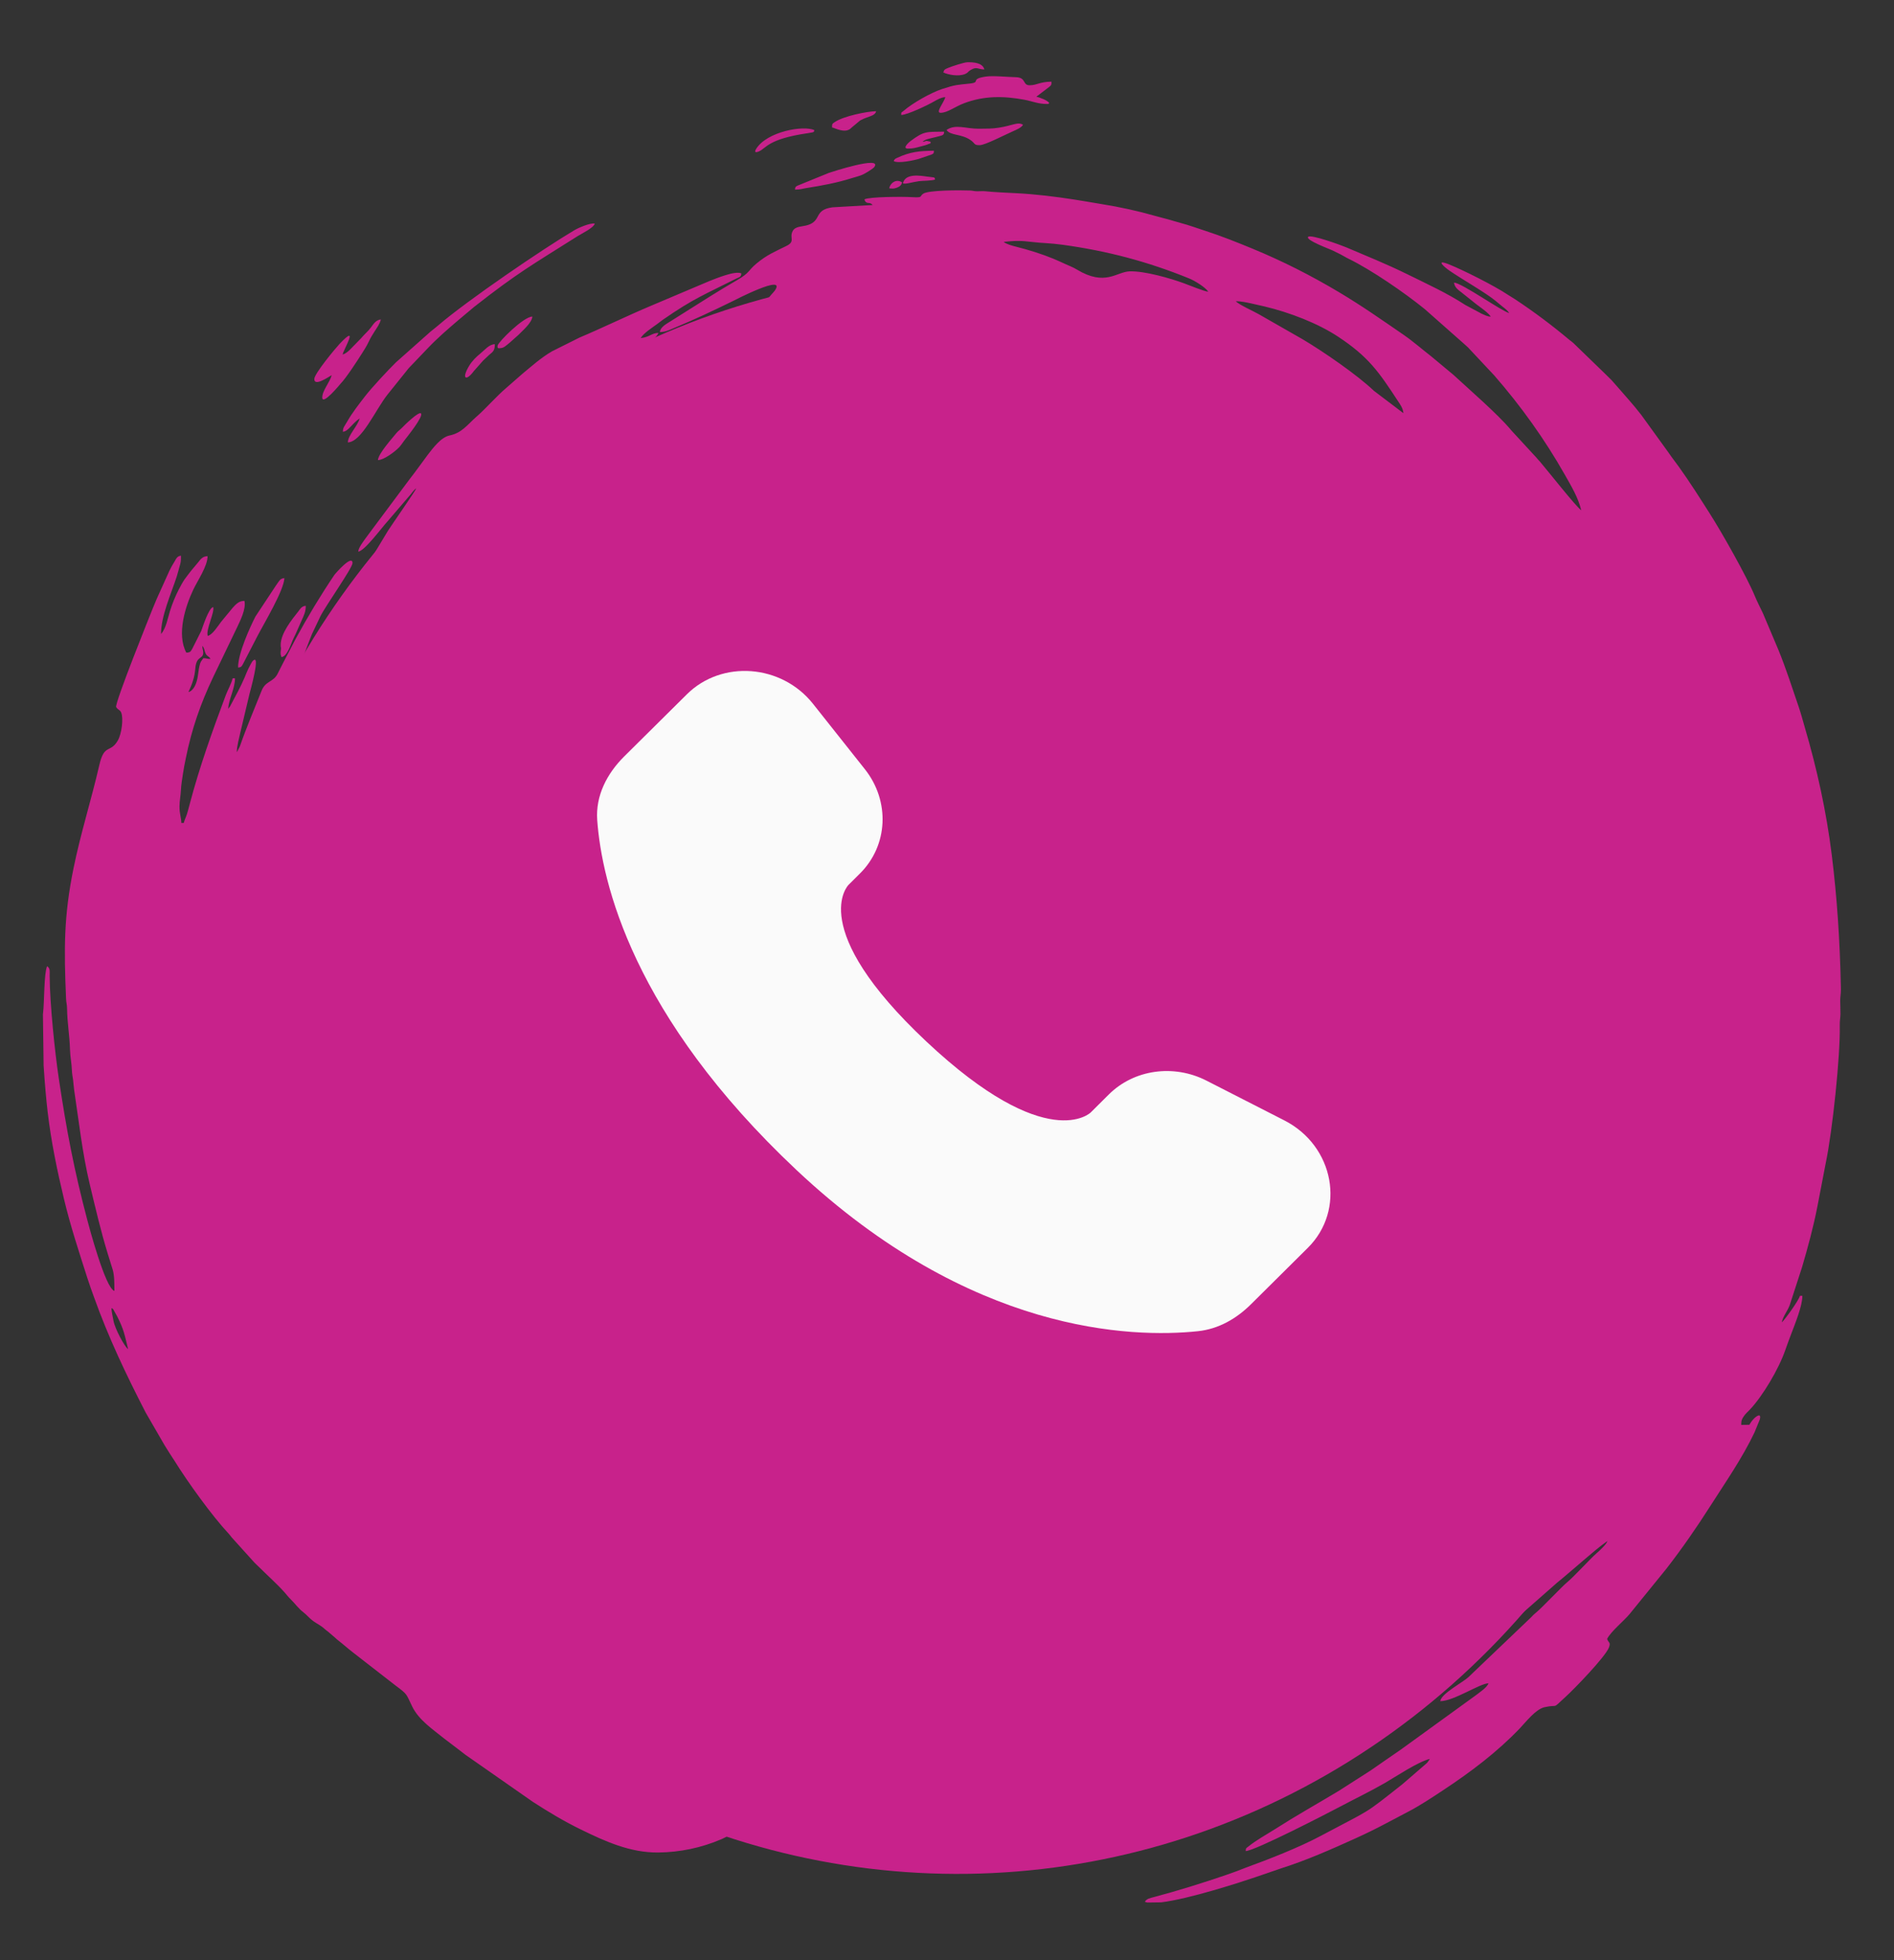 <svg width="87" height="90" viewBox="0 0 87 90" fill="none" xmlns="http://www.w3.org/2000/svg">
<rect x="0" y="0" width="87" height="90" fill="#333333" stroke="none"/>
<g clip-path="url(#clip0_2837_6206)">
<path fill-rule="evenodd" clip-rule="evenodd" d="M40.849 8.647C40.991 8.657 41.038 8.677 41.194 8.618C41.324 8.568 41.405 8.509 41.438 8.375C41.133 8.172 40.862 8.463 40.849 8.647ZM56.483 71.672C56.721 71.649 57.456 70.991 57.292 70.828C57.156 70.694 56.693 71.289 56.632 71.373C56.562 71.47 56.493 71.526 56.483 71.672ZM41.476 8.412C41.555 8.478 41.874 8.367 42.208 8.319C42.361 8.297 42.834 8.302 42.954 8.241C42.907 8.113 42.978 8.164 42.603 8.111C42.274 8.065 41.591 7.944 41.476 8.412L41.476 8.412ZM56.821 71.97C56.534 71.974 55.902 72.287 55.684 72.406C54.967 72.799 54.556 73.665 55.401 72.944C55.643 72.738 56.069 72.478 56.357 72.329C56.468 72.271 56.515 72.241 56.618 72.178C56.75 72.098 56.783 72.122 56.821 71.97L56.821 71.97ZM41.054 7.398C41.273 7.52 42.027 7.35 42.193 7.299L42.779 7.099C42.888 7.045 42.89 7.062 42.899 6.92C42.223 6.929 41.812 6.969 41.205 7.25C41.107 7.295 41.084 7.313 41.054 7.398L41.054 7.398ZM66.314 32.349C66.326 32.172 66.332 32.265 66.315 32.082C66.27 31.611 65.903 30.517 65.363 30.512C65.369 30.694 65.597 31.029 65.687 31.206C65.852 31.531 66.049 32.093 66.102 32.187C66.16 32.289 66.195 32.322 66.314 32.349ZM22.73 15.803C22.462 15.813 22.267 16.069 22.07 16.228C21.87 16.389 21.682 16.578 21.552 16.794C21.177 17.414 21.42 17.51 21.763 17.041L22.202 16.545C22.208 16.54 22.216 16.533 22.222 16.528L22.473 16.292C22.635 16.158 22.734 16.1 22.73 15.803L22.73 15.803ZM31.773 19.116C32.01 19.092 32.101 18.964 32.258 18.852C32.672 18.556 32.768 18.523 33.187 18.285C33.473 18.123 33.597 18.154 33.645 17.957C33.292 17.791 32.27 18.301 31.872 18.805C31.797 18.901 31.77 18.946 31.773 19.116L31.773 19.116ZM41.713 6.823C41.957 6.82 42.051 6.789 42.26 6.733C42.32 6.717 42.437 6.687 42.497 6.67C42.63 6.631 42.632 6.611 42.746 6.582L42.745 6.507C42.423 6.433 42.618 6.488 42.375 6.512C42.514 6.385 42.684 6.371 42.891 6.316C43.313 6.204 43.356 6.236 43.369 6.045C42.526 6.057 42.449 6.015 41.819 6.481C41.775 6.514 41.407 6.827 41.713 6.823L41.713 6.823ZM22.918 15.99C23.056 15.988 23.117 15.963 23.204 15.901C23.276 15.85 23.338 15.794 23.412 15.735L23.808 15.383C23.991 15.191 24.433 14.828 24.453 14.534C24.032 14.549 22.898 15.697 22.86 15.861C22.845 15.924 22.846 15.991 22.918 15.99ZM43.331 3.327C43.551 3.431 44.027 3.528 44.338 3.395C44.48 3.334 44.44 3.304 44.575 3.221C44.879 3.036 44.903 3.186 45.218 3.188C45.13 2.869 44.694 2.856 44.447 2.859L44.436 2.859C44.291 2.861 43.717 3.046 43.538 3.123C43.406 3.181 43.365 3.192 43.331 3.327L43.331 3.327ZM37.407 5.976C36.907 5.74 35.227 6.042 34.735 6.834C34.639 6.988 34.702 7.019 34.856 6.954C35.205 6.807 35.258 6.384 37.098 6.116C37.437 6.067 37.376 6.065 37.407 5.976L37.407 5.976ZM22.863 60.73C22.867 61.048 24.029 62.073 24.325 62.069C24.56 62.066 24.261 61.707 24.197 61.629C23.866 61.225 23.876 61.187 23.39 60.865C23.237 60.764 23.082 60.618 22.861 60.616L22.863 60.73L22.863 60.73ZM38.219 5.851C38.368 5.884 38.773 6.115 39.044 5.924C39.056 5.915 39.107 5.87 39.123 5.854L39.51 5.531C39.878 5.327 40.186 5.346 40.246 5.106C39.841 5.112 38.744 5.33 38.346 5.605C38.231 5.684 38.221 5.677 38.219 5.851L38.219 5.851ZM67.849 36.33C67.842 35.791 67.13 34.017 66.859 33.462C66.761 33.26 66.591 32.711 66.355 32.65C66.359 32.939 67.393 35.397 67.6 35.902C67.75 36.27 67.695 36.29 67.849 36.33L67.849 36.33ZM12.89 29.983C12.891 30.084 12.909 30.086 12.93 30.171C13.181 30.146 13.35 29.618 13.438 29.409C13.481 29.308 13.535 29.206 13.582 29.105L13.845 28.51C13.963 28.25 14.049 28.079 14.045 27.815C13.846 27.834 13.787 27.966 13.704 28.072C13.4 28.456 12.898 29.072 12.893 29.609C12.891 29.756 12.908 29.67 12.908 29.788C12.908 29.836 12.889 29.89 12.89 29.983L12.89 29.983ZM20.549 56.684C20.551 56.826 20.659 57.166 20.719 57.271C20.903 57.59 21.608 58.284 21.978 58.288C21.969 58.034 21.612 57.682 21.355 57.255C21.231 57.048 21.183 56.929 21.08 56.701C21.025 56.578 21.007 56.534 20.943 56.424C20.864 56.288 20.854 56.265 20.691 56.229C20.618 56.342 20.546 56.497 20.549 56.684L20.549 56.684ZM17.36 21.125C17.638 21.121 18.148 20.734 18.34 20.532C18.41 20.458 18.502 20.318 18.565 20.235C18.671 20.095 19.47 19.114 19.336 18.981C19.234 18.88 18.572 19.528 18.479 19.628C18.382 19.732 18.288 19.785 18.21 19.883C18.017 20.125 17.381 20.823 17.36 21.125ZM69.952 43.89L70.063 43.888C70.084 43.791 70.081 43.777 70.1 43.665L70.168 43.472C70.175 43.957 70.241 44.583 70.337 44.98L70.411 44.978C70.408 44.781 70.456 44.788 70.439 44.607C70.426 44.473 70.401 44.384 70.4 44.186C70.392 43.281 70.377 42.524 70.291 41.62C70.114 41.666 70.234 41.646 70.18 41.621C70.178 41.507 70.134 41.166 70.099 41.094C69.906 41.168 70.021 41.369 69.99 41.694L69.952 43.89ZM48.063 81.415C48.261 81.412 48.343 81.364 48.47 81.296L49.562 80.817C49.696 80.761 49.825 80.723 49.946 80.676C50.183 80.585 50.908 80.382 50.971 80.129C50.557 80.135 50.386 80.28 50.047 80.293C50.165 80.109 50.318 80.168 50.338 79.874C50.114 79.93 49.925 80.06 49.72 80.191C49.455 80.359 48.136 81.122 48.063 81.415L48.063 81.415ZM36.518 8.706C36.781 8.703 36.857 8.663 37.046 8.634C37.751 8.523 38.441 8.395 39.107 8.185C39.264 8.135 39.441 8.094 39.593 8.033C39.699 7.99 40.101 7.757 40.166 7.663C40.528 7.135 38.177 7.902 38.072 7.939L36.635 8.524C36.543 8.577 36.527 8.573 36.518 8.706L36.518 8.706ZM45.44 5.904L44.959 5.91C44.382 5.918 43.889 5.68 43.479 5.968C43.659 6.235 44.143 6.133 44.575 6.427C44.809 6.587 44.718 6.669 45.006 6.665C45.254 6.661 46.151 6.194 46.537 6.024C46.703 5.951 46.908 5.865 46.993 5.731C46.818 5.616 46.661 5.687 46.261 5.787C46.044 5.841 45.717 5.9 45.44 5.904L45.44 5.904ZM10.937 30.651C11.082 30.637 11.095 30.603 11.157 30.497L11.819 29.217C12.134 28.608 13.025 27.143 13.065 26.544C12.868 26.564 12.85 26.639 12.668 26.895L11.731 28.312C11.49 28.788 10.928 30.004 10.937 30.651L10.937 30.651ZM60.248 68.11C60.201 68.301 59.751 68.671 59.584 68.791L58.98 69.198C58.881 69.263 58.832 69.265 58.822 69.413C59.178 69.581 60.062 68.914 60.277 68.585C60.396 68.402 60.435 68.25 60.431 67.956C60.615 67.904 61.358 67.204 61.545 67.051L62.07 66.566C62.247 66.377 62.512 66.164 62.552 66.002C62.136 66.017 60.973 66.924 60.691 67.171C60.562 67.284 59.772 68.099 59.721 68.264C59.701 68.329 59.633 68.304 59.748 68.361C59.853 68.414 60.171 68.164 60.248 68.11L60.248 68.11ZM15.739 16.277C15.751 16.105 16.551 14.782 15.593 15.796C15.412 15.988 14.441 17.153 14.437 17.401C14.432 17.765 15.085 17.31 15.233 17.227C15.168 17.532 14.799 17.93 14.803 18.253C14.809 18.638 15.632 17.631 15.636 17.627C15.908 17.347 16.407 16.572 16.627 16.227C16.731 16.064 16.838 15.897 16.929 15.707C17.031 15.493 17.094 15.394 17.213 15.207C17.313 15.05 17.452 14.862 17.494 14.667C17.269 14.689 17.153 14.88 17.039 15.035C16.915 15.203 16.766 15.323 16.628 15.483C16.623 15.489 16.616 15.498 16.611 15.504C16.606 15.509 16.599 15.518 16.594 15.524L16.224 15.902C16.102 16.031 15.922 16.23 15.739 16.277L15.739 16.277ZM41.396 5.279C41.675 5.276 42.623 4.825 42.907 4.657C43.027 4.586 43.247 4.465 43.421 4.459C43.371 4.694 42.948 5.183 43.209 5.179C43.532 5.175 43.849 4.902 44.299 4.734C45.221 4.391 46.111 4.403 47.067 4.582C47.413 4.647 47.703 4.778 48.09 4.773C48.232 4.771 48.104 4.784 48.201 4.733C48.112 4.602 47.763 4.475 47.605 4.44L48.199 3.987C48.293 3.907 48.297 3.91 48.299 3.75C47.741 3.758 47.652 3.91 47.301 3.915C46.958 3.92 47.154 3.559 46.668 3.545C46.229 3.533 45.612 3.467 45.285 3.516C44.526 3.629 45.082 3.778 44.557 3.836C43.977 3.899 43.909 3.879 43.272 4.088C42.764 4.255 41.904 4.738 41.485 5.108C41.382 5.199 41.407 5.117 41.396 5.279L41.396 5.279ZM15.75 19.825C16.01 19.8 16.135 19.481 16.52 19.211C16.433 19.559 15.982 19.986 15.979 20.313C16.613 20.29 17.245 18.822 17.792 18.127L18.674 17.029C18.77 16.897 18.875 16.8 18.993 16.676C19.221 16.437 19.422 16.226 19.651 15.987C20.097 15.519 20.563 15.118 21.054 14.699L21.766 14.102C23.778 12.52 24.439 12.166 26.543 10.836C26.706 10.733 27.271 10.463 27.32 10.266C27.115 10.225 26.576 10.456 26.386 10.569C24.922 11.436 21.476 13.788 20.152 14.921C20.022 15.032 19.916 15.113 19.781 15.223L18.196 16.63C17.837 16.978 17.052 17.826 16.77 18.193C16.491 18.556 16.182 18.944 15.95 19.353C15.821 19.581 15.752 19.623 15.75 19.825L15.75 19.825ZM69.058 46.205C69.103 49.528 68.807 51.303 68.064 54.193C67.949 54.638 67.8 55.078 67.675 55.483L67.012 57.32C66.921 57.536 66.857 57.717 66.761 57.928L65.983 59.65C65.888 59.851 65.785 60.026 65.694 60.22L63.288 64.089C63.22 64.193 63.183 64.261 63.112 64.36L62.063 65.814C62.027 65.864 61.91 66.008 61.903 66.067C61.858 66.463 62.893 65.206 62.919 65.175L63.649 64.223C63.889 63.883 64.118 63.598 64.351 63.244L65.656 61.187C65.773 61 65.845 60.851 65.952 60.662C66.447 59.795 66.665 59.293 67.077 58.427C67.17 58.231 67.242 58.037 67.34 57.832C67.603 57.281 68.067 55.941 68.243 55.376C68.797 53.6 69.222 51.723 69.397 49.818C69.443 49.315 69.632 46.359 69.521 45.605C69.489 45.389 69.509 45.091 69.473 44.851C69.409 44.415 69.407 43.887 69.342 43.418L69.04 41.4C69.003 41.167 68.948 40.925 68.945 40.694C69.043 40.729 69.003 40.698 69.082 40.82C69.19 40.987 69.246 41.2 69.471 41.216C69.465 40.818 69.251 40.488 69.119 40.206L68.713 39.215C68.526 38.73 68.47 38.248 68.216 37.63L68.008 37.121L67.897 37.122C67.904 37.635 68.44 40.822 68.566 41.551C68.632 41.934 68.668 42.26 68.733 42.639C68.908 43.649 69.043 45.138 69.058 46.205L69.058 46.205ZM5.118 60.066C5.203 60.096 5.149 60.067 5.207 60.126L5.382 60.44C5.683 61.035 5.717 61.253 5.884 61.943C5.72 61.834 5.282 61.011 5.215 60.653C5.181 60.468 5.125 60.234 5.118 60.066L5.118 60.066ZM2.004 48.929L1.972 46.574C1.975 46.545 1.977 46.517 1.981 46.49C2.038 46.014 2.018 44.683 2.164 44.362C2.31 44.469 2.28 44.567 2.281 44.813C2.288 46.071 2.518 48.297 2.699 49.506C3.057 51.899 3.394 53.687 4.019 56.049C4.066 56.228 4.839 59.164 5.255 59.271C5.251 58.924 5.259 58.599 5.182 58.314L4.949 57.563C4.626 56.511 4.381 55.453 4.122 54.371C3.783 52.953 3.62 51.47 3.404 50.031C3.382 49.881 3.374 49.694 3.357 49.583C3.333 49.42 3.308 49.291 3.302 49.142C3.289 48.797 3.225 48.532 3.216 48.199C3.199 47.556 3.089 46.951 3.08 46.312C3.077 46.094 3.043 46.055 3.035 45.862C2.935 43.545 2.93 42.062 3.377 39.869C3.706 38.25 4.191 36.743 4.563 35.125C4.793 34.123 5.068 34.603 5.414 33.996C5.595 33.678 5.676 32.974 5.567 32.717C5.509 32.581 5.436 32.616 5.334 32.464C5.277 32.253 6.9 28.222 7.022 27.922C7.146 27.617 7.257 27.354 7.395 27.063L7.778 26.214C7.849 26.063 7.918 25.945 8.004 25.805C8.093 25.661 8.128 25.533 8.312 25.515C8.315 25.773 8.301 25.842 8.24 26.04C8.199 26.174 8.167 26.325 8.117 26.476C7.869 27.237 7.387 28.309 7.398 29.114C7.632 28.832 7.698 28.412 7.805 28.065C7.915 27.709 8.059 27.362 8.216 27.058C8.289 26.918 8.392 26.727 8.474 26.607C8.566 26.472 8.674 26.347 8.781 26.203L9.104 25.817C9.215 25.677 9.304 25.544 9.534 25.536C9.54 25.983 9.071 26.667 8.876 27.079C8.511 27.851 8.107 29.126 8.558 29.966C8.745 29.959 8.749 29.92 8.831 29.79L9.243 28.97C9.314 28.783 9.581 27.932 9.788 27.873C9.884 28.077 9.429 28.956 9.547 29.198C9.766 29.135 10.009 28.747 10.146 28.564L10.704 27.888C10.861 27.723 10.977 27.592 11.228 27.589C11.316 27.953 11.027 28.516 10.874 28.839L9.783 31.107C9.216 32.304 8.81 33.45 8.534 34.821C8.482 35.078 8.44 35.273 8.401 35.545C8.37 35.753 8.321 36.04 8.311 36.275C8.299 36.53 8.246 36.773 8.245 37.029C8.244 37.368 8.322 37.527 8.331 37.785L8.442 37.783C8.47 37.653 8.543 37.524 8.59 37.371C8.631 37.239 8.669 37.09 8.711 36.932C9.16 35.223 9.759 33.554 10.372 31.915C10.462 31.676 10.633 31.384 10.684 31.145L10.795 31.144C10.791 31.624 10.512 32.084 10.481 32.545C10.501 32.521 10.521 32.499 10.547 32.461C10.6 32.384 10.554 32.459 10.602 32.367C10.821 31.95 11.058 31.53 11.239 31.099C11.299 30.957 11.335 30.854 11.406 30.707C11.434 30.649 11.566 30.397 11.594 30.365C12.015 29.893 11.479 31.779 11.457 31.875L11.042 33.623C10.993 33.872 10.875 34.246 10.879 34.541L11.018 34.269C11.32 33.398 11.677 32.571 12.014 31.72C12.205 31.238 12.561 31.343 12.768 30.904C12.863 30.702 12.941 30.575 13.032 30.384L13.583 29.329C14.127 28.328 14.723 27.34 15.358 26.399C15.399 26.339 16.179 25.44 16.194 25.85C16.202 26.06 14.941 27.841 14.718 28.296L14.333 29.105C13.981 29.978 13.677 30.853 13.469 31.786C13.308 32.511 13.229 33.104 13.24 33.904C13.366 33.816 13.396 33.703 13.452 33.556C13.51 33.404 13.549 33.312 13.605 33.15C13.927 32.225 14.239 31.28 14.649 30.387L15.319 28.893C15.489 28.544 15.645 28.146 15.838 27.806C15.975 27.566 16.093 27.333 16.218 27.104C16.351 26.862 16.456 26.646 16.597 26.399L17.819 24.373C18.009 24.075 19.091 22.532 19.118 22.422C18.971 22.526 18.917 22.656 18.781 22.795L17.816 23.922C17.532 24.227 16.754 25.298 16.455 25.328C16.468 25.138 16.699 24.852 16.801 24.703L18.828 21.985C18.905 21.885 18.967 21.807 19.039 21.711L19.641 20.893C19.88 20.583 20.254 20.076 20.65 19.995C21.21 19.88 21.456 19.517 21.864 19.152L21.944 19.082C22.278 18.789 22.862 18.142 23.234 17.83L23.992 17.167C24.434 16.801 24.854 16.424 25.352 16.133L26.625 15.497C27.636 15.073 28.822 14.494 29.916 14.034L32.6 12.899C32.856 12.802 33.763 12.416 34.053 12.553C34.041 12.733 33.967 12.716 33.81 12.796C32.353 13.534 31.881 13.69 30.453 14.678C30.35 14.75 30.283 14.808 30.175 14.887C29.932 15.063 29.579 15.286 29.428 15.523C29.831 15.484 29.934 15.29 30.24 15.286C30.186 15.501 29.746 15.769 29.519 15.948C29.382 16.056 29.268 16.126 29.131 16.234L27.969 17.129L23.962 20.75C23.669 21.007 23.356 21.408 23.061 21.717L21.478 23.572C21.198 23.921 19.615 26.004 19.542 26.343L20.171 25.663C20.265 25.561 20.267 25.515 20.419 25.5C20.401 25.766 20.111 26.086 20.097 26.297C20.331 26.133 20.697 25.467 20.881 25.177C21.333 24.464 21.599 24.172 22.059 23.552C22.191 23.373 22.336 23.222 22.475 23.034L22.905 22.53C23.351 22.025 24.01 21.296 24.494 20.83L24.632 20.706C24.811 20.549 25.558 19.723 25.717 19.747C25.959 19.784 25.549 20.238 25.625 20.391C25.667 20.476 25.73 20.426 25.891 20.281C26.151 20.046 26.36 19.666 26.634 19.639C26.631 19.917 26.416 20.22 26.3 20.425C26.058 20.854 25.053 21.76 25.006 22.455C25.187 22.448 25.159 22.43 25.257 22.332C25.67 21.922 25.544 21.952 26.119 21.512C26.272 21.394 26.915 21.046 27.061 21.08C27.374 21.155 26.375 21.958 26.232 22.108C25.922 22.432 25.601 22.934 25.405 23.335C25.35 23.449 25.341 23.456 25.323 23.589C25.305 23.732 25.307 23.774 25.25 23.852C24.927 24.294 23.974 23.708 23.852 25.145C23.806 25.681 23.707 25.618 23.303 25.978C22.808 26.418 22.454 26.887 22.064 27.43L21.538 28.248C21.444 28.406 21.363 28.526 21.27 28.69C20.691 29.708 20.421 30.314 19.927 31.379C19.843 31.558 19.806 31.695 19.578 31.703C19.563 31.548 19.536 31.5 19.536 31.289C19.535 31.09 19.53 31.063 19.493 30.912C19.329 31.027 19.111 31.313 19.008 31.51C18.557 32.372 18.552 33.093 18.398 33.586C18.34 33.772 18.338 33.83 18.126 33.838C18.088 33.68 18.055 33.735 18.048 33.537C17.844 33.68 17.397 35.051 17.335 35.25C17.139 35.879 16.962 36.487 16.809 37.148C16.659 37.794 16.126 40.931 16.379 41.45C16.514 41.347 16.477 41.243 16.547 41.058C16.667 40.741 16.716 40.804 16.852 40.802C16.893 40.952 16.857 40.804 16.907 40.935C17.119 41.483 17.193 43.861 17.308 44.841C17.338 45.097 17.338 45.291 17.366 45.546L18.171 50.714C18.218 50.978 18.286 50.985 18.291 51.316C18.122 51.272 18.052 51.093 17.93 50.89C17.395 49.999 16.965 46.979 16.747 46.731C16.753 47.149 16.894 48.124 16.973 48.562C17.299 50.38 17.58 51.706 18.213 53.426C18.688 54.717 19.172 55.662 19.983 56.74C20.212 57.044 20.94 57.853 21.227 58.003C21.387 58.086 21.404 58.046 21.532 58.181C21.471 58.465 21.249 58.376 21.293 58.661C21.359 59.09 22.152 59.371 22.287 59.457C22.378 59.515 22.398 59.526 22.404 59.679C21.977 59.895 21.355 59.59 21.052 59.411L20.5 59.07C20.361 58.979 20.121 58.781 19.948 58.768C19.992 59.232 21.029 60.324 21.382 60.711L21.528 60.864C21.559 60.895 21.549 60.884 21.586 60.919L21.722 61.044C22.375 61.611 22.691 61.937 23.437 62.539C23.574 62.65 23.689 62.742 23.833 62.852L24.662 63.477C24.814 63.585 24.914 63.676 25.062 63.785C25.211 63.895 25.333 63.966 25.493 64.061C25.574 64.109 25.662 64.151 25.727 64.198C25.829 64.27 25.832 64.261 25.838 64.427C25.464 64.432 24.746 64.149 24.457 64.036C24.013 63.861 23.674 63.696 23.258 63.493C23.049 63.391 22.883 63.29 22.685 63.174L22.158 62.847C21.669 62.531 21.111 62.069 20.682 61.675C20.252 61.279 19.972 61.037 19.57 60.542C19.5 60.456 19.447 60.414 19.376 60.325C19.015 59.861 18.225 58.73 17.759 58.421C17.799 58.567 18.127 59.002 18.234 59.148C18.766 59.87 18.173 59.548 18.033 59.512C18.069 59.893 19.795 62.117 20.1 62.514C20.151 62.58 20.327 62.768 20.213 62.82C20.098 62.872 19.586 62.309 19.49 62.197L19.37 62.054C19.346 62.027 19.344 62.025 19.316 61.996L18.978 61.623C18.64 61.285 18.36 60.891 18.055 60.522L17.179 59.372C16.896 58.976 16.634 58.58 16.355 58.168C16.199 57.937 15.771 57.122 15.554 56.978C15.564 57.694 16.206 59.307 16.482 59.911C16.775 60.552 17.103 61.2 17.572 61.718C17.708 61.868 17.845 62.138 18.069 62.154C18.064 61.832 17.854 61.45 17.945 61.25C18.129 61.371 18.278 61.742 18.387 61.974C18.574 62.368 18.751 62.791 18.97 63.163C19.04 63.284 19.092 63.414 19.163 63.535C19.539 64.175 19.937 64.729 20.407 65.294L20.511 65.414C21.563 66.414 21.821 65.897 22.115 66.26C22.386 66.594 22.155 67.201 23.265 67.429C24.138 67.608 24.959 67.914 25.714 68.385C26.833 69.084 26.329 68.866 27.523 69.438C27.639 69.493 27.803 69.56 27.945 69.57C27.672 69.166 26.756 68.731 26.439 68.384C26.02 67.924 27.46 68.54 27.518 68.562L29.433 69.274C30.062 69.517 30.758 69.782 31.416 69.954C32.352 70.199 31.026 68.834 31.86 69.141C32.155 69.249 32.57 69.648 32.947 69.842C33.079 69.91 33.396 70.065 33.543 70.098C33.575 70.021 33.548 70.131 33.535 70.044C33.525 69.98 33.512 70.074 33.524 69.983C33.542 69.853 33.533 69.93 33.621 69.932C33.749 69.934 33.887 69.968 34.008 69.994C34.264 70.049 34.471 70.102 34.716 70.171C35.873 70.495 36.688 70.969 37.606 71.698C37.752 71.814 37.901 71.984 38.041 72.122C38.14 72.219 38.166 72.245 38.255 72.358C38.895 73.176 39.173 73.527 39.639 74.544C39.693 74.661 39.732 74.709 39.776 74.861C39.98 75.563 40.321 75.428 40.544 75.856C41 76.73 40.626 78.043 40.442 78.917C40.295 79.62 40.052 80.256 39.738 80.862C39.439 81.439 39.046 81.922 38.607 82.384C38.178 82.836 37.65 83.222 37.108 83.54C36.784 83.73 35.006 84.664 34.591 84.468C34.453 84.184 34.821 84.073 34.841 83.785C34.219 83.793 33.544 84.272 33.142 84.445C32.224 84.839 31.236 85.048 30.23 85.057C28.945 85.068 27.8 84.548 26.673 83.997C25.917 83.628 25.189 83.193 24.481 82.734L21.388 80.576C21.27 80.482 21.174 80.408 21.051 80.317L20.395 79.818C19.872 79.395 19.241 78.978 18.937 78.359C18.64 77.754 18.742 77.817 18.155 77.379L16.183 75.847C15.966 75.679 15.76 75.492 15.546 75.327C15.471 75.27 15.459 75.255 15.386 75.188L15.064 74.913C14.998 74.86 14.989 74.863 14.918 74.798C14.729 74.623 14.575 74.565 14.39 74.433C14.222 74.314 14.098 74.15 13.936 74.028C13.709 73.856 13.548 73.621 13.344 73.422C13.224 73.305 13.187 73.243 13.081 73.124C12.715 72.715 12.309 72.358 11.918 71.969C11.816 71.869 11.709 71.777 11.619 71.67L10.642 70.588C10.578 70.513 10.58 70.499 10.508 70.422C9.736 69.598 8.6 68.018 8.012 67.065C7.931 66.933 7.869 66.857 7.789 66.724C7.704 66.582 7.646 66.498 7.558 66.354L6.689 64.852C5.792 63.11 4.984 61.419 4.32 59.563C4.209 59.254 4.116 59.004 4.017 58.693C3.627 57.475 3.234 56.288 2.936 55.04C2.62 53.72 2.35 52.421 2.187 51.038C2.127 50.524 2.054 49.731 2.004 48.929L2.004 48.929ZM18.571 55.54C18.409 55.433 18.116 54.888 18.03 54.69C17.876 54.337 17.736 54.081 17.73 53.589C18.032 53.789 18.395 54.527 18.414 54.977C18.432 55.391 18.542 55.24 18.571 55.54L18.571 55.54ZM10.588 51.194L10.616 50.514C10.784 50.637 10.921 51.193 10.925 51.454C10.93 51.822 10.859 52.076 10.863 52.399C10.711 52.288 10.59 51.372 10.588 51.194ZM15.56 41.159C15.7 41.154 15.706 41.17 15.759 41.058L15.918 40.211C16.029 40.384 15.986 40.83 16.041 41.039C16.099 41.264 16.162 41.182 16.209 41.36C16.229 41.435 16.196 41.638 16.198 41.792L16.124 41.793C16.084 41.366 15.711 41.382 15.56 41.159L15.56 41.159ZM9.672 30.253C9.486 30.256 9.506 30.221 9.339 30.22C9.233 30.386 9.212 30.355 9.157 30.598C9.122 30.755 9.114 30.904 9.081 31.082C9.031 31.354 8.919 31.702 8.656 31.777C8.83 31.395 8.937 31.115 8.974 30.677C9.021 30.114 9.312 30.272 9.334 29.992C9.345 29.857 9.296 29.835 9.294 29.654C9.405 29.781 9.379 29.864 9.441 29.998C9.51 30.149 9.566 30.095 9.672 30.253L9.672 30.253ZM16.502 31.481C16.49 30.642 16.658 29.945 16.929 29.373C17.002 29.219 17.051 29.087 17.144 28.953C17.347 28.66 17.785 28.108 18.121 28.023C18.125 28.329 17.896 28.584 17.71 28.882C17.281 29.57 16.907 30.25 16.686 31.03C16.638 31.197 16.599 31.364 16.502 31.481L16.502 31.481ZM20.796 28.704C20.8 28.212 21.223 27.505 21.517 27.297C21.505 27.474 21.319 27.911 21.244 28.069C21.139 28.291 20.974 28.579 20.796 28.704ZM84.559 45.308L84.561 45.453C84.559 45.66 84.529 45.752 84.529 45.955C84.53 46.154 84.543 46.362 84.54 46.561C84.537 46.762 84.504 46.846 84.509 47.089C84.537 48.482 84.172 51.948 83.863 53.41L83.484 55.381C83.301 56.326 83.043 57.273 82.777 58.179L82.21 59.925C82.105 60.205 81.907 60.424 81.844 60.717C81.965 60.624 82.628 59.706 82.679 59.497L82.79 59.496C82.797 59.95 82.459 60.766 82.296 61.202C82.196 61.469 82.101 61.712 82.005 61.993C81.709 62.853 80.964 64.11 80.372 64.73C80.284 64.821 80.174 64.919 80.104 65.023C80.016 65.154 79.981 65.213 79.983 65.424L80.354 65.419C80.433 65.294 80.455 65.254 80.562 65.141C80.676 65.019 80.924 64.852 80.833 65.18L80.593 65.768C80.023 66.964 79.27 68.039 78.561 69.151C77.935 70.134 77.259 71.109 76.545 72.028L74.853 74.111C74.582 74.434 73.993 74.911 73.823 75.249C73.873 75.43 74.01 75.391 73.9 75.657C73.715 76.102 72.314 77.545 71.94 77.886C71.23 78.536 71.642 78.229 70.945 78.386C70.538 78.479 70.091 79.064 69.816 79.353C68.78 80.439 67.563 81.356 66.32 82.177C65.79 82.528 65.238 82.895 64.675 83.189L63.646 83.731C63.187 83.974 62.731 84.197 62.238 84.42C61.143 84.915 60.011 85.417 58.847 85.785L57.676 86.187C57.012 86.413 54.631 87.191 53.334 87.346L52.706 87.354C52.66 87.346 52.62 87.334 52.587 87.318C52.678 87.176 52.815 87.154 53.008 87.103C54.132 86.804 55.22 86.464 56.306 86.093L56.776 85.926C56.947 85.867 57.043 85.818 57.208 85.759C58.272 85.373 59.667 84.828 60.655 84.301C63.071 83.011 62.567 83.383 64.415 81.925L65.398 81.076C65.581 80.916 65.547 80.966 65.679 80.759C65.112 80.902 64.116 81.577 63.608 81.869C62.922 82.264 62.221 82.598 61.525 82.968C61.016 83.238 57.639 84.984 57.221 84.99C57.231 84.84 57.234 84.871 57.326 84.796C57.706 84.487 58.159 84.244 58.57 83.983C59.055 83.674 59.534 83.384 60.034 83.09C60.539 82.793 61.028 82.511 61.517 82.215L62.954 81.295C63.423 80.964 63.877 80.661 64.347 80.332L67.776 77.85C67.923 77.735 68.326 77.47 68.371 77.287C67.962 77.301 66.788 78.101 66.161 78.109C66.184 77.771 67.197 77.246 67.451 77.006L70.32 74.268C70.42 74.162 70.452 74.127 70.57 74.031C70.835 73.816 71.757 72.835 71.989 72.647C72.295 72.399 73.016 71.6 73.325 71.329C73.457 71.214 73.799 70.905 73.836 70.756C73.462 71.019 73.151 71.29 72.799 71.589C72.451 71.884 72.135 72.162 71.79 72.45C71.698 72.528 71.617 72.591 71.524 72.669L70.29 73.754C70.115 73.904 69.971 74.037 69.789 74.187C69.357 74.543 66.939 76.879 66.617 76.559C66.425 76.369 67.127 75.665 67.197 75.339C67.095 75.411 67.018 75.5 66.935 75.6C66.516 76.104 66.128 76.499 65.626 76.909C64.667 77.69 63.702 78.514 62.656 79.175C62.259 79.426 57.807 82.168 57.406 82.269C57.42 82.059 57.581 82.013 57.718 81.909C58.388 81.402 58.961 81.056 59.597 80.608C60.497 79.974 62.225 78.907 62.984 78.271C63.104 78.171 63.225 78.09 63.308 77.96C63.148 77.975 62.755 78.176 62.587 78.25L59.23 79.946C58.958 80.063 54.446 82.408 55.386 81.649L57.932 80.147C57.679 80.156 56.389 80.642 56.162 80.737L52.05 82.466C51.816 82.565 51.46 82.743 51.192 82.769C51.202 82.618 51.212 82.635 51.319 82.56C51.65 82.331 53.126 81.583 53.518 81.39C54.306 81.003 53.979 81.205 54.116 80.792C54.242 80.414 55.172 79.951 55.522 79.729C56.679 78.996 57.354 78.577 58.455 77.761L61.856 75.067C61.968 74.974 62.073 74.895 62.181 74.794C62.294 74.689 62.403 74.623 62.483 74.498C62.114 74.59 60.333 75.823 59.883 76.126C58.926 76.771 58.817 76.885 57.734 77.419C56.829 77.866 55.825 78.208 54.804 78.347C54.529 78.384 54.449 78.476 54.205 78.348C54.206 78.156 54.246 78.114 54.363 78.021C54.47 77.936 54.511 77.884 54.604 77.814C55.122 77.423 55.68 77.093 56.231 76.747L57.834 75.656C58.011 75.531 58.174 75.418 58.361 75.286L59.689 74.369C59.789 74.297 59.869 74.257 59.962 74.192C60.465 73.842 62.332 72.575 62.527 72.269C61.965 72.411 60.994 73.066 60.394 73.393C59.315 73.981 58.28 74.648 57.212 75.262L54.872 76.628C54.367 76.894 53.891 77.176 53.367 77.406C53.24 77.462 53.169 77.516 53.045 77.458C53.176 76.927 57.886 74.016 58.9 73.064C59.025 72.947 59.148 72.871 59.238 72.73C58.681 72.737 56.314 74.122 55.707 74.439C55.224 74.692 54.795 75.003 54.364 75.341C54.089 75.558 53.811 75.788 53.572 76.044C53.251 76.388 52.572 76.624 52.998 76.146L53.528 75.555C53.616 75.462 53.651 75.463 53.682 75.335C53.255 75.573 52.864 75.872 52.434 76.108C52.339 76.159 51.824 76.514 51.785 76.308C51.764 76.195 52.143 75.857 52.235 75.761C52.345 75.645 52.385 75.609 52.505 75.508C52.604 75.425 52.652 75.353 52.755 75.272C53.691 74.525 55.079 73.577 56.07 73.012C57.14 72.403 57.789 71.969 58.724 71.14C58.904 70.979 59.078 70.822 59.209 70.616C58.658 70.623 57.855 71.401 57.365 71.169C57.444 70.85 58.162 70.57 58.421 70.393C59.322 69.781 60.203 69.15 61.047 68.455L61.517 68.028C61.628 67.931 61.667 67.908 61.772 67.797C61.853 67.71 61.908 67.653 61.991 67.567C62.089 67.466 62.106 67.42 62.191 67.319C62.262 67.234 62.332 67.171 62.41 67.089L63.249 66.135C63.575 65.793 64.176 64.996 64.459 64.617C65.108 63.744 65.703 62.845 66.288 61.926C67.007 60.797 67.6 59.574 68.174 58.362L68.71 57.105C69.426 55.291 69.97 53.419 70.324 51.483L70.679 49.117C70.743 48.541 70.805 48.008 70.814 47.427L70.897 45.275L70.66 41.348C70.56 40.234 70.411 39.122 70.162 38.156C70.04 37.678 69.912 37.181 69.766 36.694C69.349 35.301 68.898 33.946 68.394 32.58C68.144 31.902 67.854 31.292 67.581 30.638C67.536 30.53 67.482 30.437 67.434 30.332L66.833 29.086C66.775 28.978 66.725 28.895 66.672 28.795C65.945 27.422 65.129 26.114 64.202 24.875L63.395 23.882C63.305 23.776 63.285 23.744 63.186 23.642L61.628 22.021C61.172 21.564 60.812 21.278 60.127 21.258C59.53 21.241 59.085 20.844 58.636 20.523C58.452 20.392 58.269 20.286 58.068 20.161C57.136 19.581 56.167 19.006 55.145 18.592C52.813 17.647 52.323 17.455 49.63 16.943C49.178 16.857 47.76 16.701 47.18 16.715C46.636 16.729 46.011 16.631 45.461 16.723L44.626 16.788C43.493 16.86 42.47 17.045 41.464 17.262C40.953 17.373 40.459 17.502 40.002 17.637C39.295 17.845 38.622 18.041 37.931 18.3C35.918 19.054 33.599 20.113 31.818 21.246L30.134 22.293C29.849 22.473 29.597 22.663 29.277 22.787C29.046 22.877 29.142 22.822 28.972 22.778C28.82 22.886 28.672 23.022 28.521 23.15L27.873 23.699C27.789 23.768 27.762 23.807 27.68 23.88L27.267 24.252C27.175 24.327 27.139 24.375 27.061 24.457C26.975 24.547 26.948 24.554 26.861 24.631L25.709 25.834C25.631 25.928 25.617 25.969 25.528 26.064C25.212 26.398 24.937 26.769 24.657 27.136C24.375 27.507 23.936 28.241 23.701 28.497C23.433 28.787 23.388 28.588 23.497 28.295C23.564 28.115 23.692 27.945 23.708 27.721C23.426 27.919 23.065 28.659 22.894 28.962C22.765 29.19 22.665 29.397 22.547 29.622C22.43 29.845 22.328 30.052 22.212 30.296C22.097 30.539 22.004 30.737 21.889 30.98C21.444 31.918 21.073 32.881 20.703 33.862C20.292 34.948 19.784 36.585 19.49 37.686C19.425 37.93 19.202 39.026 18.902 39.113C18.774 39.02 18.796 38.864 18.81 38.727C18.986 37.083 19.311 35.741 19.801 34.159C19.955 33.663 20.148 33.168 20.342 32.685C21.127 30.74 22.105 29.081 23.276 27.516C23.359 27.406 23.421 27.329 23.504 27.221C23.59 27.109 23.659 27.029 23.734 26.927C23.876 26.733 24.041 26.576 24.197 26.381C24.411 26.114 25.101 25.34 25.358 25.114L27.767 22.849C28.482 22.262 28.884 21.887 29.729 21.258L30.607 20.64C30.929 20.436 31.72 20.116 32.121 20.206C32.114 20.308 32.105 20.309 32.087 20.395L33.336 19.587C33.77 19.326 34.171 19.072 34.633 18.826L37.325 17.438C37.816 17.221 38.266 17.02 38.772 16.826C39.911 16.388 40.717 16.172 41.92 15.891C42.216 15.821 43.313 15.617 43.459 15.407C43.31 15.406 43.04 15.359 42.898 15.345C42.572 15.313 41.378 15.373 41.1 15.413C40.385 15.514 39.705 15.686 39.064 15.887C38.441 16.082 37.828 16.314 37.234 16.566C36.73 16.779 35.848 17.218 35.334 16.877C35.33 16.624 35.35 16.583 35.439 16.424C35.498 16.32 35.576 16.211 35.651 16.113C36.763 14.665 34.69 15.694 34.198 15.937L31.172 17.589C31.037 17.662 31.022 17.691 30.828 17.694C30.85 17.605 30.856 17.604 30.982 17.512C31.059 17.456 31.108 17.432 31.186 17.38C31.327 17.285 31.449 17.204 31.59 17.11C32.275 16.656 33.415 15.987 34.096 15.575C34.501 15.33 37.467 13.755 37.548 13.638C37.411 13.652 37.084 13.814 36.959 13.873C36.597 14.046 35.573 14.606 35.227 14.347C34.839 14.056 35.481 13.502 35.594 13.337C36.138 12.544 33.75 13.781 33.651 13.83C32.753 14.27 31.853 14.692 30.929 15.076C30.73 15.159 30.574 15.243 30.313 15.247C30.329 15.007 30.64 14.858 30.817 14.742L32.608 13.614C33.018 13.358 33.404 13.124 33.822 12.883C34.471 12.51 34.339 12.439 34.755 12.095C35.24 11.694 35.577 11.564 36.123 11.293C36.552 11.081 36.246 10.925 36.411 10.611C36.535 10.375 36.847 10.415 37.107 10.333C37.756 10.128 37.368 9.637 38.238 9.519L40.082 9.413C39.95 9.234 39.783 9.424 39.708 9.153C39.947 9.033 41.453 9.025 41.891 9.052C42.418 9.083 42.218 9.021 42.41 8.892C42.653 8.728 44.1 8.729 44.553 8.747C44.717 8.754 44.709 8.779 44.886 8.782C45.008 8.784 45.131 8.769 45.252 8.781C45.674 8.824 46.23 8.848 46.665 8.87C47.567 8.914 48.488 9.03 49.346 9.162C49.782 9.229 50.213 9.309 50.607 9.372C51.416 9.5 52.275 9.687 53.053 9.911C53.262 9.971 53.445 10.014 53.664 10.074C53.873 10.132 54.044 10.188 54.237 10.239C54.61 10.337 54.999 10.48 55.358 10.596C56.105 10.838 56.819 11.123 57.533 11.418C58.918 11.988 60.229 12.654 61.508 13.417C62.585 14.06 63.445 14.667 64.468 15.369C64.911 15.673 65.319 16.035 65.746 16.365L66.764 17.212C67.456 17.854 68.774 18.992 69.383 19.714C69.39 19.722 69.409 19.747 69.416 19.755L70.565 21.002C70.632 21.09 70.669 21.115 70.741 21.2C71.106 21.627 72.4 23.273 72.634 23.428C72.491 22.839 72.175 22.319 71.883 21.803C70.958 20.17 69.865 18.645 68.639 17.239L67.426 15.945C67.42 15.94 67.412 15.932 67.406 15.927L67.229 15.768C67.195 15.739 67.184 15.73 67.15 15.698L65.445 14.192C64.511 13.435 63 12.395 61.949 11.882C61.79 11.805 61.716 11.749 61.564 11.673C61.425 11.604 61.33 11.559 61.191 11.49C61.1 11.445 59.95 11.02 60.089 10.875C60.21 10.748 61.603 11.257 61.833 11.354C62.771 11.752 63.723 12.138 64.637 12.588C65.533 13.03 66.471 13.456 67.307 14.002L68.057 14.403C68.196 14.462 68.318 14.536 68.477 14.537C68.375 14.386 68.203 14.263 68.049 14.143C67.958 14.073 67.904 14.036 67.814 13.969L67.129 13.423C66.993 13.319 66.811 13.196 66.79 12.974C67.165 13.001 68.998 14.301 69.326 14.374C69.238 14.244 69.145 14.178 69.021 14.081C68.905 13.99 68.808 13.903 68.695 13.811C68.207 13.416 67.17 12.832 66.581 12.427C66.33 12.254 65.913 11.881 66.562 12.14C67.239 12.411 68.656 13.129 69.233 13.515C69.363 13.602 69.465 13.655 69.599 13.744C70.472 14.322 71.294 14.938 72.094 15.609C72.169 15.672 72.185 15.67 72.261 15.74L73.742 17.174C73.844 17.277 73.923 17.351 74.025 17.453L74.236 17.692C74.625 18.142 75.025 18.576 75.389 19.048L76.634 20.768C76.787 20.997 76.964 21.218 77.124 21.441C77.616 22.128 78.075 22.853 78.53 23.567C79.092 24.447 80.238 26.472 80.606 27.364C80.717 27.633 80.853 27.891 80.98 28.159L81.687 29.831C82.037 30.683 82.323 31.581 82.621 32.451C82.728 32.765 82.805 33.062 82.899 33.385C83.458 35.284 83.893 37.257 84.14 39.244C84.388 41.237 84.516 43.213 84.559 45.308L84.559 45.308ZM62.411 69.213C62.382 69.634 61.317 71.135 60.512 71.164C60.545 71.031 61.333 70.402 61.49 70.235L62.411 69.213L62.411 69.213ZM64.022 70.626C64.054 70.496 64.291 70.273 64.402 70.183C64.566 70.051 64.68 69.93 64.816 69.775L65.198 69.335C65.334 69.191 65.475 69.012 65.628 68.905C65.633 69.31 65.444 69.831 65.172 70.091C65.119 70.142 65.12 70.133 65.069 70.175C65.011 70.222 64.999 70.239 64.949 70.279C64.739 70.443 64.314 70.621 64.022 70.626L64.022 70.626ZM66.105 68.558C66.175 68.418 66.269 68.299 66.358 68.177C66.414 68.099 66.451 68.067 66.509 67.992C66.573 67.909 66.58 67.887 66.658 67.804C66.845 67.606 67.146 67.313 67.382 67.182C67.278 67.663 66.486 68.449 66.105 68.558ZM63.965 23.018C63.488 22.769 62.839 21.956 62.417 21.538C62.332 21.455 62.25 21.384 62.175 21.294L61.938 21.007C62.065 21.04 63.2 21.968 63.333 22.11C63.411 22.194 63.486 22.312 63.559 22.409C63.665 22.548 63.921 22.861 63.965 23.018L63.965 23.018ZM56.767 13.829C56.969 13.826 57.278 13.889 57.443 13.925C57.677 13.976 57.884 14.022 58.103 14.075C59.231 14.346 60.53 14.837 61.484 15.471C62.857 16.382 63.33 17.063 64.205 18.401C64.314 18.569 64.442 18.728 64.465 18.971L63.108 17.943C62.349 17.216 60.785 16.14 59.843 15.582L57.81 14.42C57.597 14.297 56.874 13.973 56.767 13.829L56.767 13.829ZM55.502 13.393C55.345 13.391 54.632 13.098 54.376 13.004C53.748 12.774 52.582 12.44 51.897 12.459C51.285 12.475 50.773 13.167 49.46 12.373C49.294 12.272 49.111 12.203 48.932 12.122C48.756 12.043 48.592 11.964 48.394 11.882C47.857 11.661 47.237 11.468 46.661 11.324C46.506 11.285 46.229 11.213 46.103 11.105C46.629 11.053 46.862 11.042 47.447 11.114C47.86 11.165 48.234 11.159 48.792 11.236C50.858 11.518 52.712 12.009 54.621 12.784C54.889 12.893 55.363 13.187 55.502 13.393Z" fill="#C8228B"/>
<ellipse cx="43.943" cy="49.29" rx="35.179" ry="36.75" transform="rotate(-0.782 43.943 49.29)" fill="#C8228B"/>
<path d="M50.936 50.249L50.102 51.078C50.102 51.078 48.116 53.045 42.553 47.822C36.99 42.599 38.976 40.63 38.976 40.63L39.5 40.108C40.797 38.824 40.893 36.788 39.727 35.317L37.344 32.314C35.899 30.494 33.155 30.288 31.551 31.879L28.672 34.732C27.878 35.522 27.353 36.536 27.433 37.653C27.64 40.513 29.058 46.65 36.596 53.73C44.591 61.236 51.999 61.438 55.022 61.122C55.98 61.023 56.806 60.539 57.468 59.88L60.071 57.298C61.832 55.555 61.29 52.613 58.992 51.441L55.417 49.616C53.909 48.848 52.091 49.104 50.936 50.249Z" fill="#FAFAFA"/>
</g>
<defs>
<clipPath id="clip0_2837_6206">
<rect width="85.166" height="87.139" fill="white" transform="translate(0.094 2.016) rotate(-0.782)"/>
</clipPath>
</defs>
</svg>

